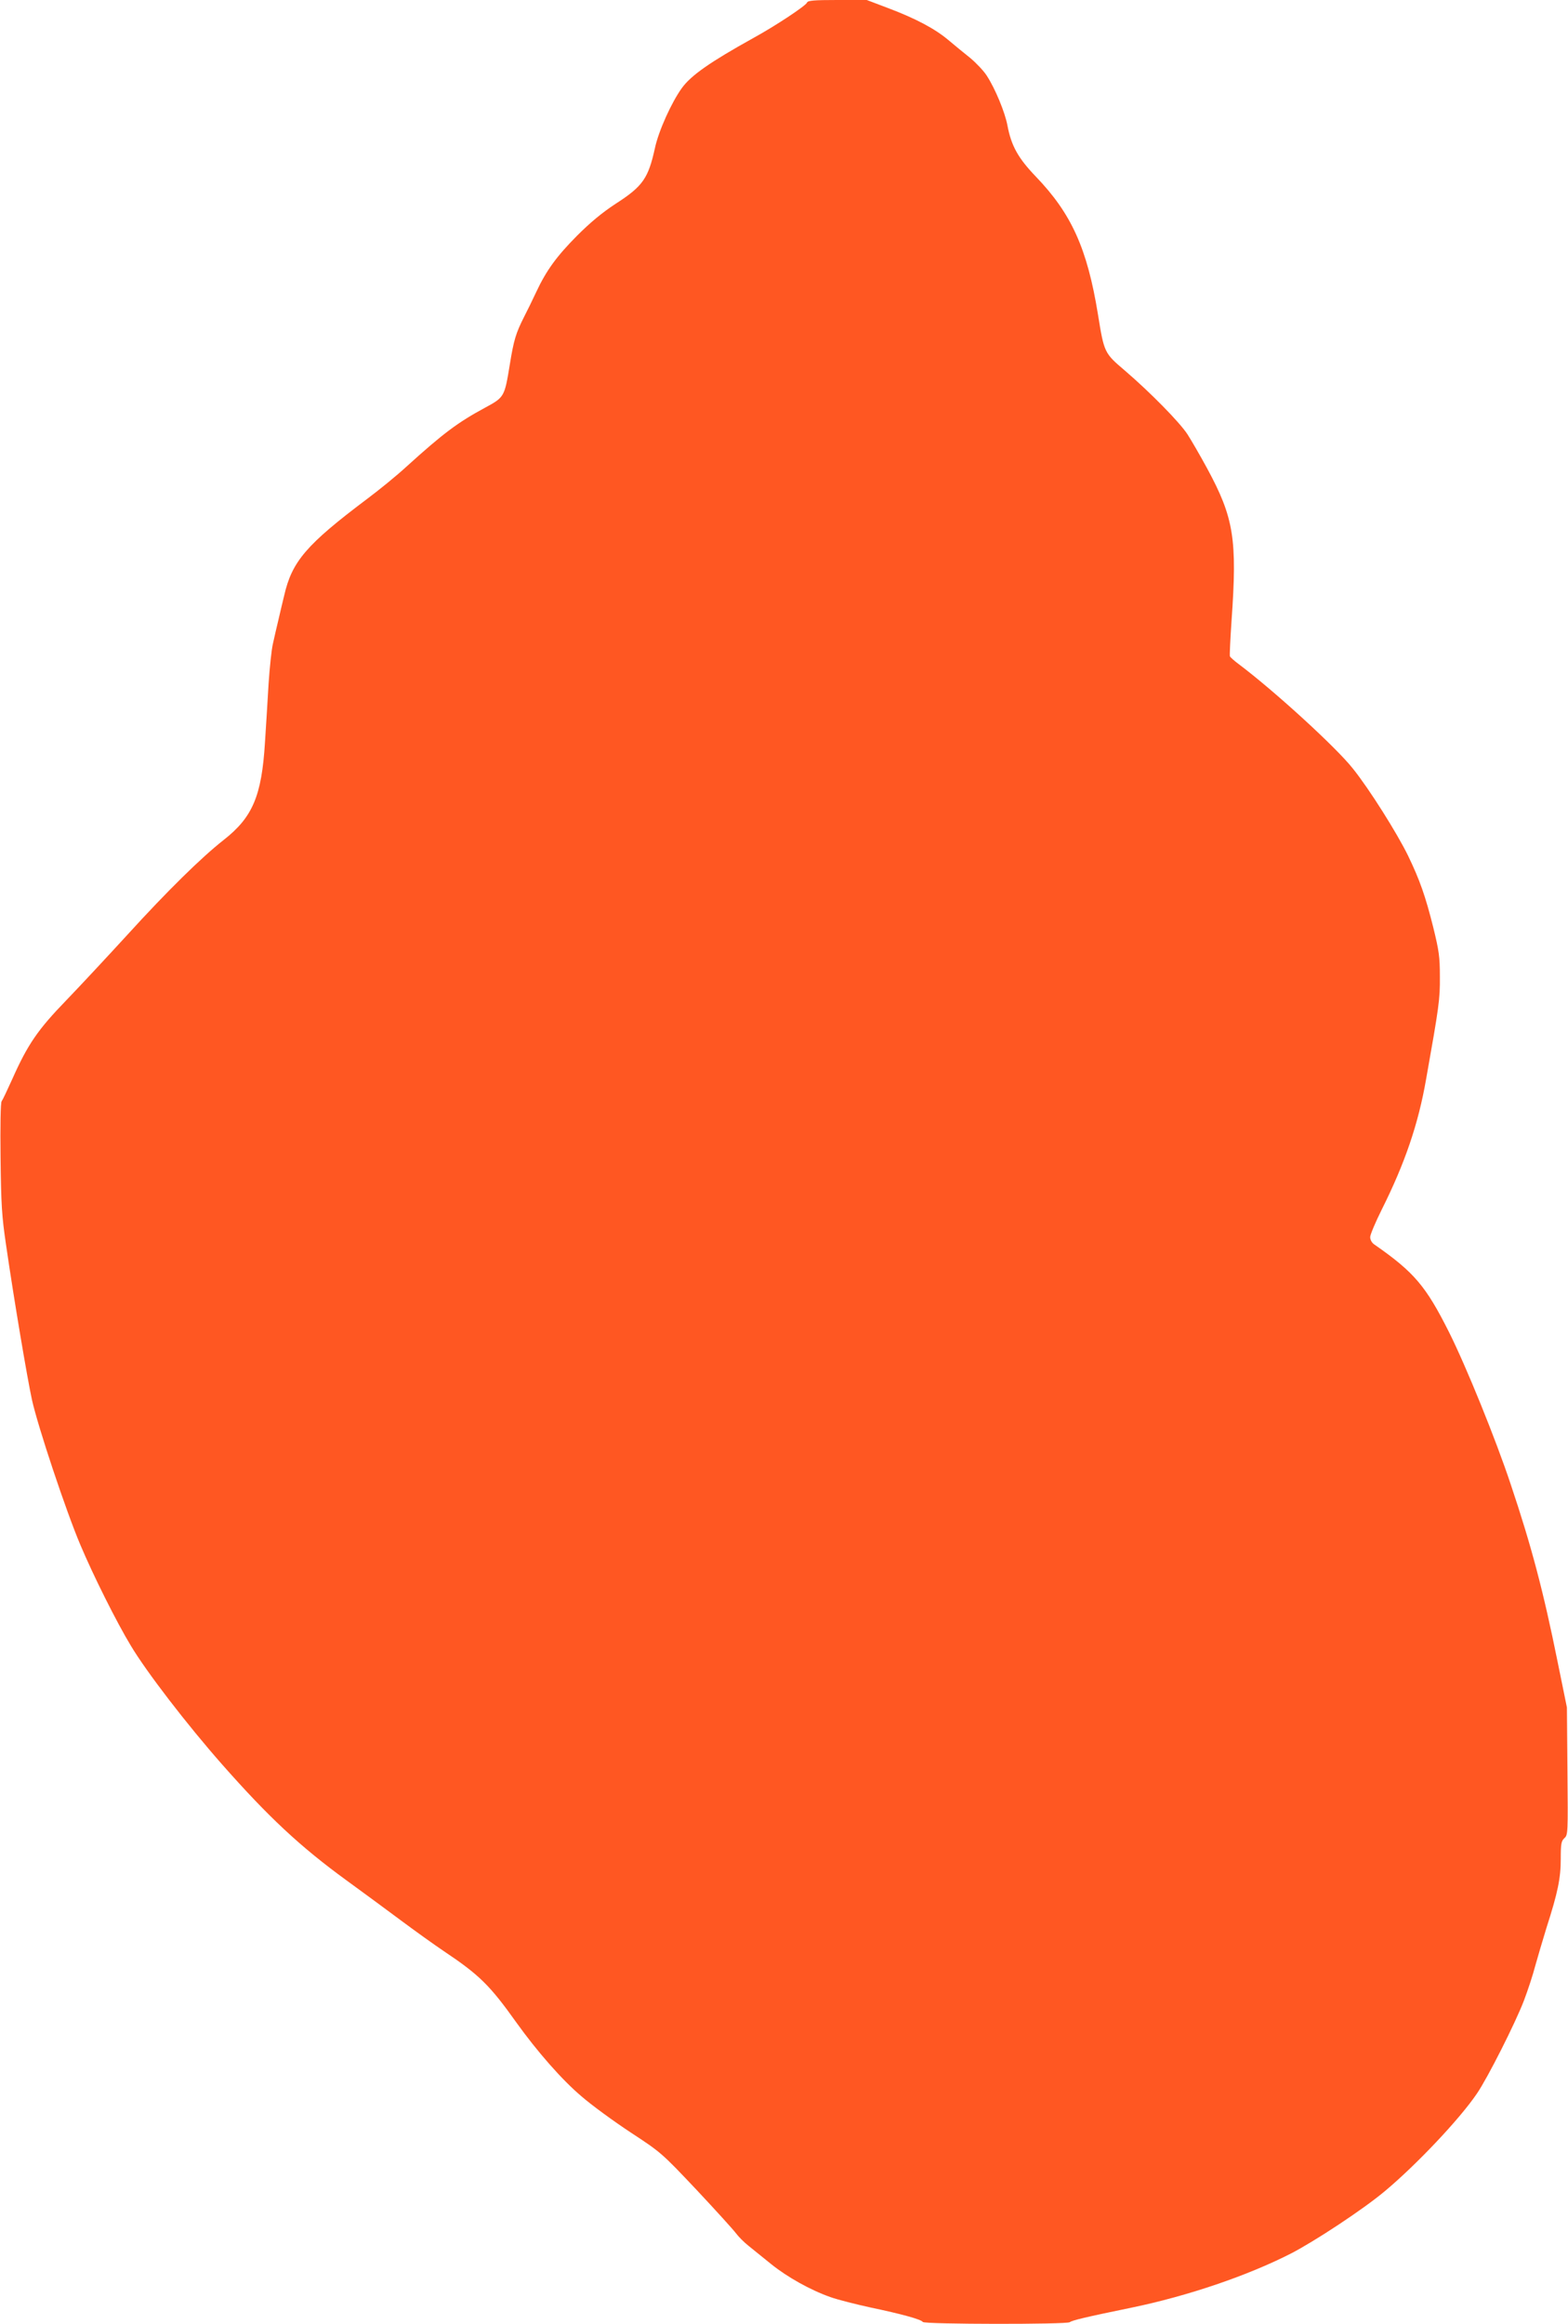 <?xml version="1.0" standalone="no"?>
<!DOCTYPE svg PUBLIC "-//W3C//DTD SVG 20010904//EN"
 "http://www.w3.org/TR/2001/REC-SVG-20010904/DTD/svg10.dtd">
<svg version="1.0" xmlns="http://www.w3.org/2000/svg"
 width="864pt" height="1280pt" viewBox="0 0 864 1280"
 preserveAspectRatio="xMidYMid meet">
<g transform="translate(0,1280) scale(0.1,-0.1)"
fill="#ff5722" stroke="none">
<path d="M4447 12786 c-7 -18 -173 -128 -297 -196 -236 -131 -342 -205 -392
-274 -57 -78 -129 -237 -149 -331 -37 -168 -67 -211 -216 -307 -75 -49 -140
-103 -214 -177 -112 -113 -169 -191 -225 -311 -19 -41 -49 -102 -66 -135 -45
-89 -57 -127 -79 -264 -29 -177 -30 -179 -135 -236 -152 -82 -232 -142 -434
-325 -52 -48 -150 -128 -217 -178 -335 -252 -414 -344 -457 -532 -9 -36 -23
-96 -32 -135 -9 -38 -23 -97 -30 -130 -8 -33 -18 -132 -24 -220 -5 -88 -14
-234 -20 -325 -18 -294 -68 -412 -228 -537 -122 -96 -308 -278 -531 -523 -108
-118 -259 -280 -336 -360 -156 -161 -212 -242 -297 -433 -28 -62 -54 -117 -59
-123 -6 -7 -8 -137 -6 -310 3 -260 7 -323 30 -479 45 -310 117 -735 143 -855
33 -149 188 -614 267 -800 70 -166 198 -423 278 -555 86 -144 309 -434 503
-654 255 -289 429 -452 686 -639 80 -58 213 -156 295 -217 83 -62 191 -139
240 -172 196 -131 254 -188 400 -393 114 -159 252 -317 359 -407 55 -48 177
-137 271 -199 168 -110 172 -114 363 -316 105 -112 203 -220 217 -239 14 -19
45 -50 69 -69 24 -19 80 -65 125 -101 88 -71 216 -143 327 -182 39 -14 138
-39 220 -57 172 -36 281 -66 289 -80 8 -13 797 -14 810 -1 12 10 87 28 340 80
310 64 639 176 878 298 132 68 399 244 517 343 175 146 414 399 508 538 59 86
212 389 259 512 22 58 50 143 62 190 13 47 41 141 62 210 63 196 79 274 79
381 0 84 3 98 20 114 20 18 20 28 17 369 l-3 351 -51 250 c-78 387 -144 638
-259 980 -81 244 -244 646 -339 836 -128 255 -192 331 -412 484 -14 9 -23 26
-23 41 0 13 29 82 64 152 127 254 201 470 244 717 71 400 77 439 76 565 0 110
-5 143 -36 270 -44 176 -75 263 -139 396 -61 125 -214 368 -304 480 -92 117
-433 428 -627 574 -26 19 -49 40 -51 45 -2 6 2 93 9 195 32 451 13 568 -135
841 -39 72 -88 156 -108 187 -43 66 -205 231 -345 351 -113 96 -114 98 -148
309 -59 363 -146 555 -342 759 -98 102 -136 170 -157 283 -14 73 -67 201 -113
272 -16 26 -58 70 -91 98 -34 27 -89 72 -122 100 -74 62 -179 118 -333 176
l-116 44 -162 0 c-129 0 -163 -3 -167 -14z"/>
</g>
</svg>
